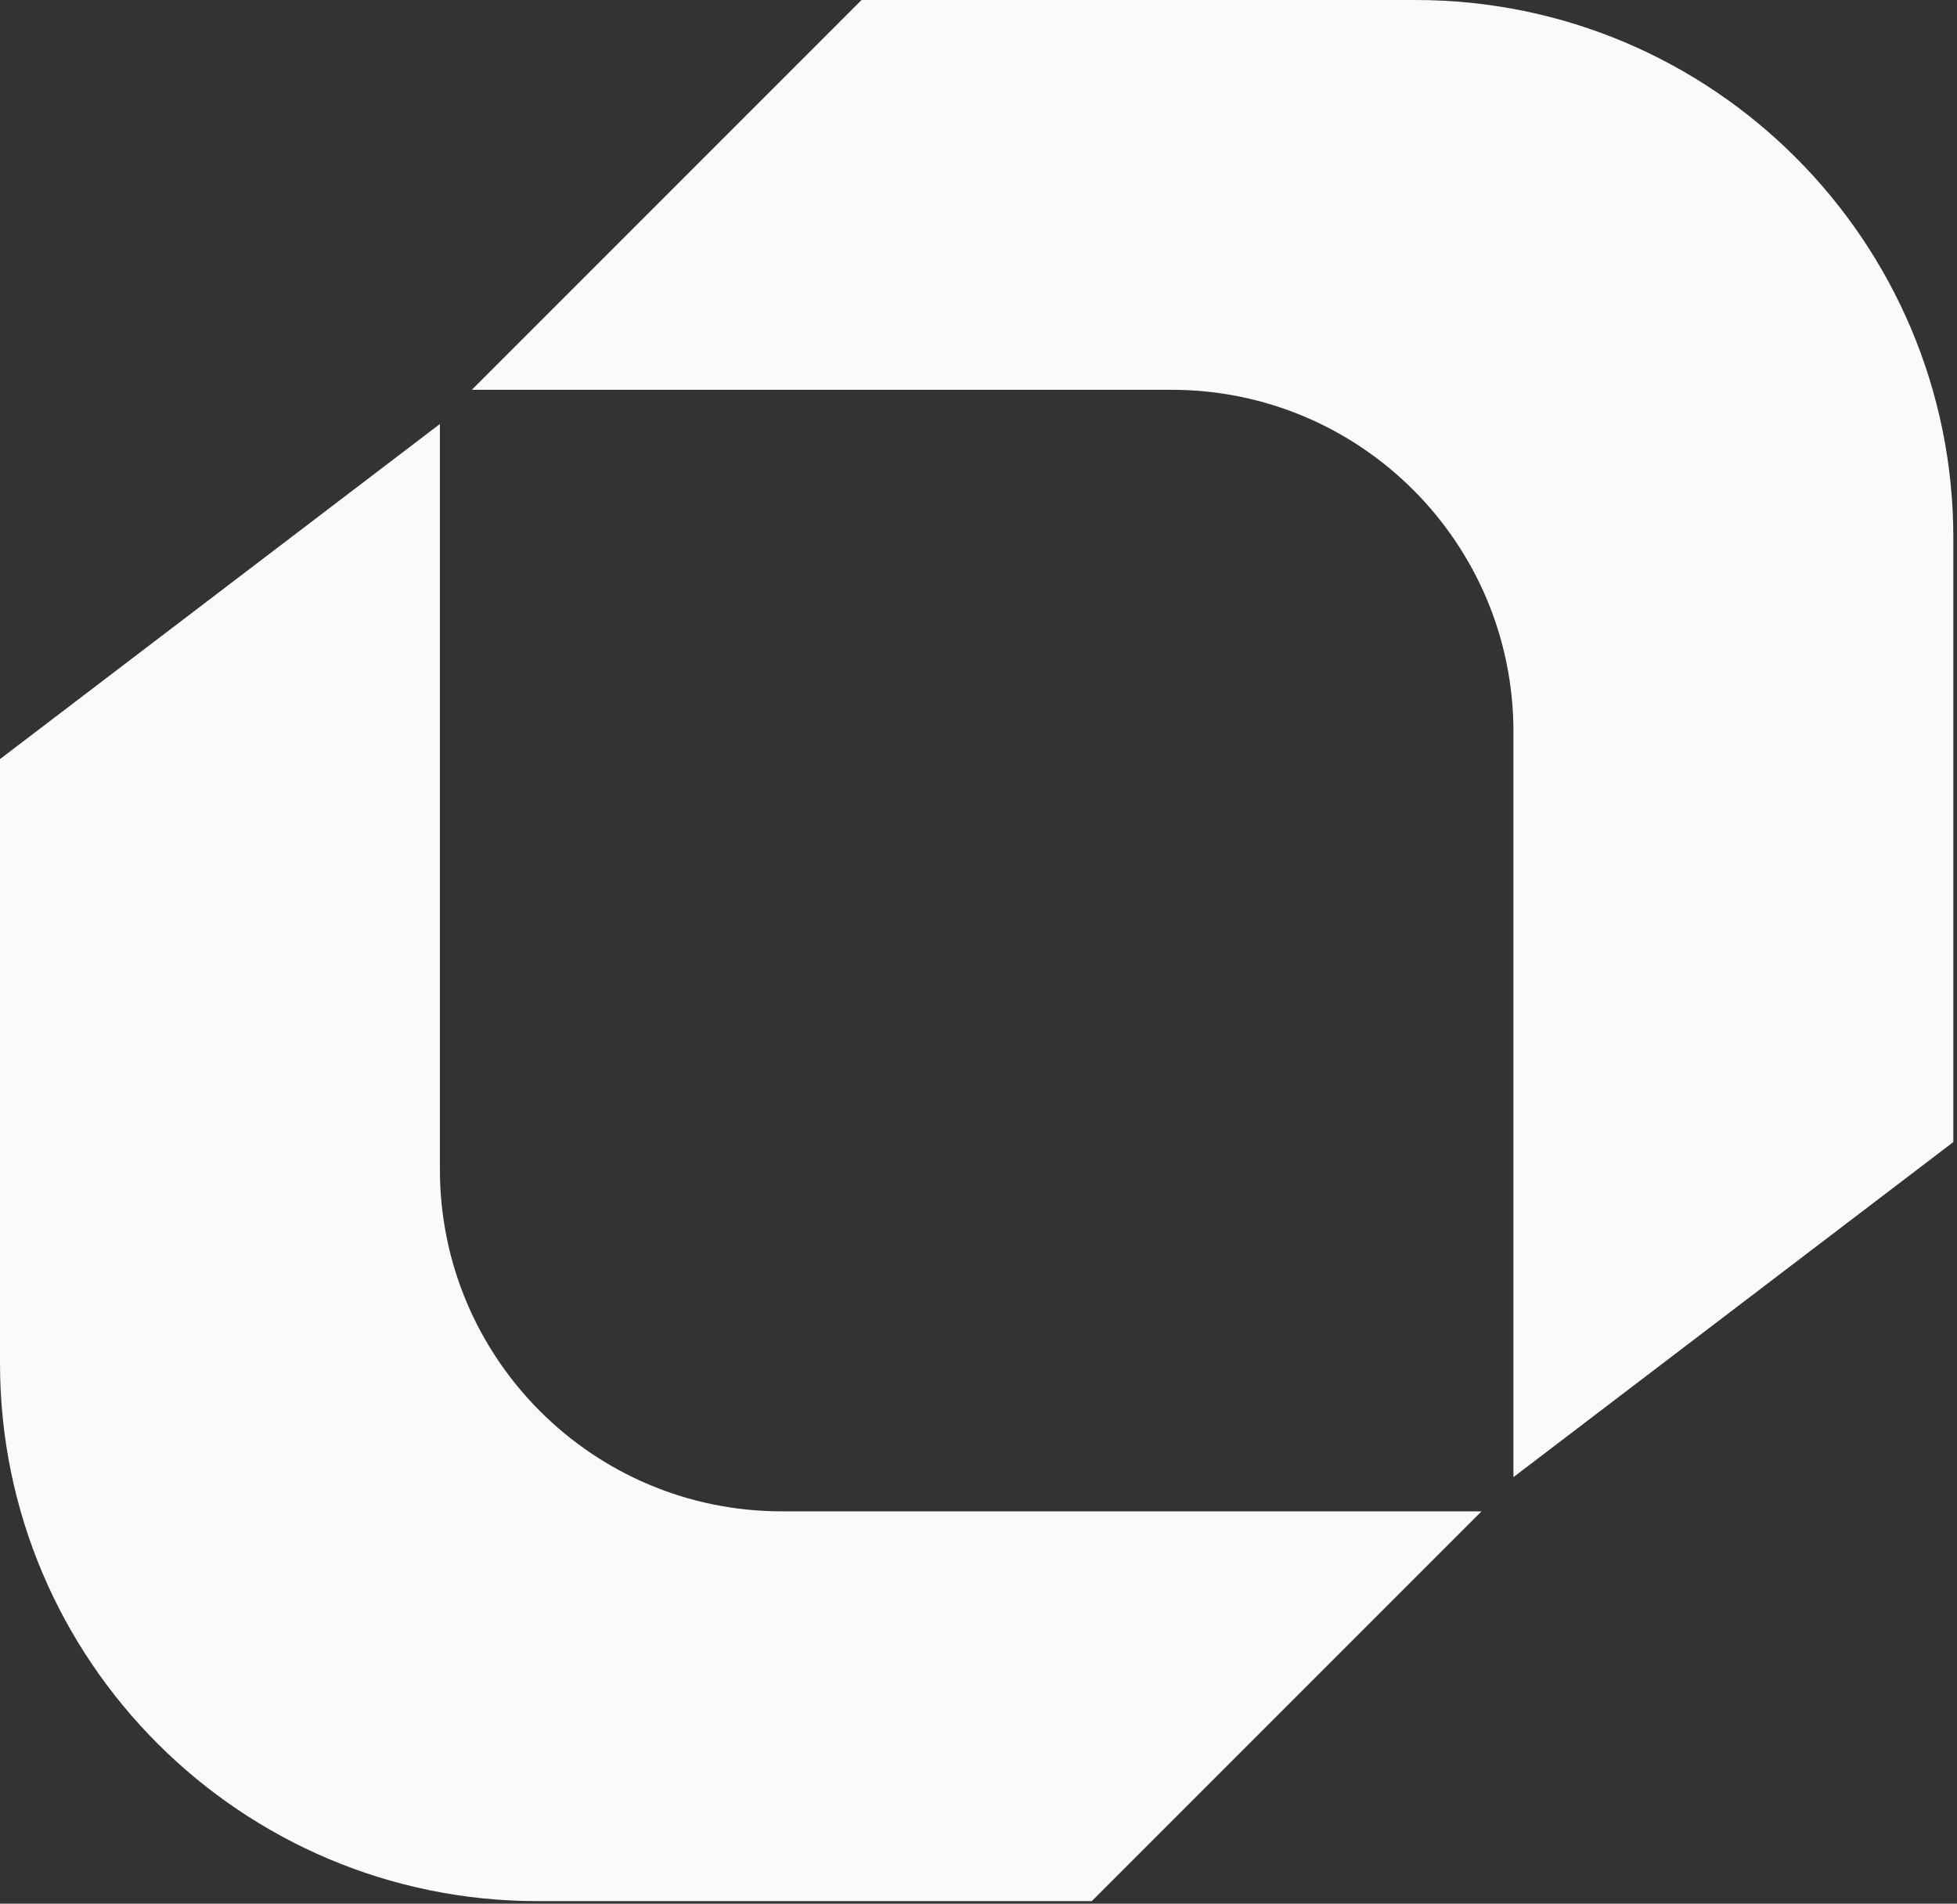 <svg width="329" height="320" viewBox="0 0 329 320" fill="none" xmlns="http://www.w3.org/2000/svg">
<rect x="0" y="0" width="329" height="320" fill="#333333" stroke="none"/>
<path d="M0 127.598L73.953 71.271V196.57C73.953 228.314 99.686 254.047 131.43 254.047H249.065L183.542 319.57H90.43C40.487 319.57 0 279.083 0 229.14V127.598Z" fill="#FAFAFA"/>
<path d="M328.383 191.972L254.43 248.299V123C254.43 91.257 228.697 65.523 196.953 65.523H79.318L144.841 0H237.953C287.896 0 328.383 40.487 328.383 90.43V191.972Z" fill="#FAFAFA"/>
</svg>
